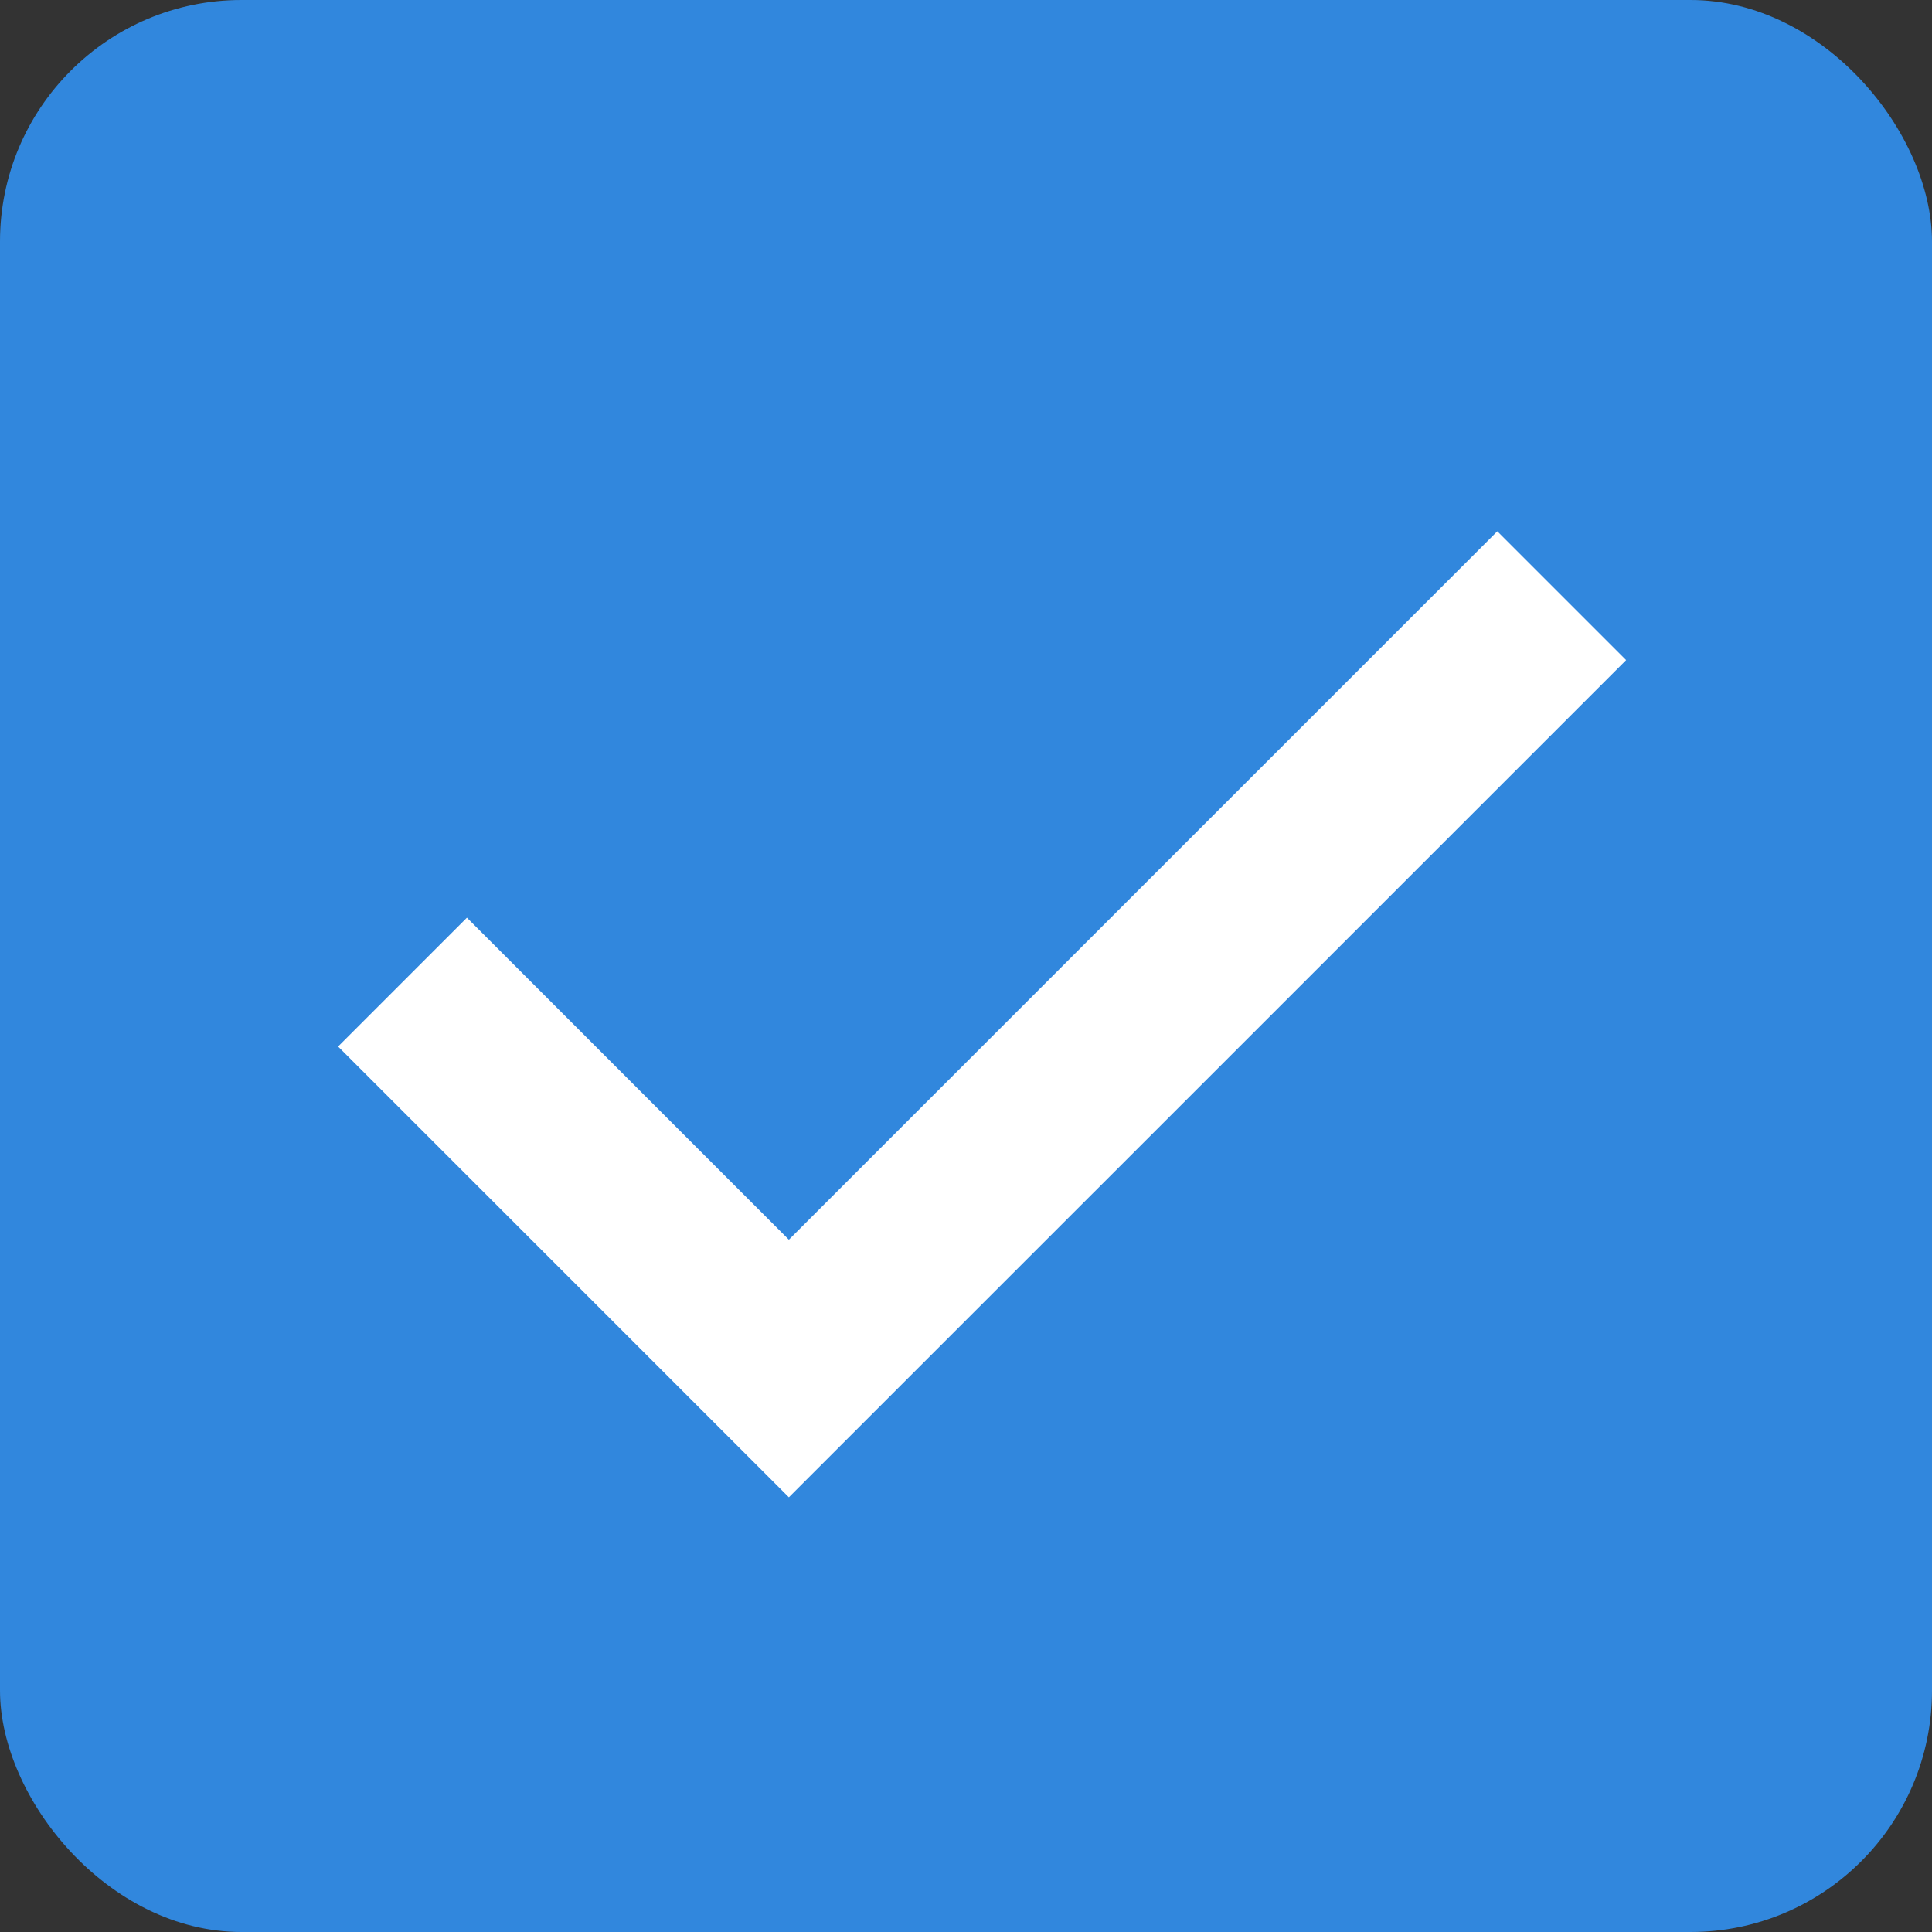 <?xml version="1.0" encoding="UTF-8"?> <svg xmlns="http://www.w3.org/2000/svg" width="40" height="40" viewBox="0 0 40 40" fill="none"><rect x="0" y="0" width="40" height="40" fill="#333333" stroke="none"/> <rect width="40" height="40" rx="5" fill="#3187DD"></rect> <g clip-path="url(#clip0_118_10)"> <path d="M7 21.667L9.667 19L16.333 25.667L31 11L33.667 13.667L16.333 31L7 21.667Z" fill="white"></path> </g> <defs> <clipPath id="clip0_118_10"> <rect width="26.667" height="26.667" fill="white" transform="translate(7 7)"></rect> </clipPath> </defs> </svg> 